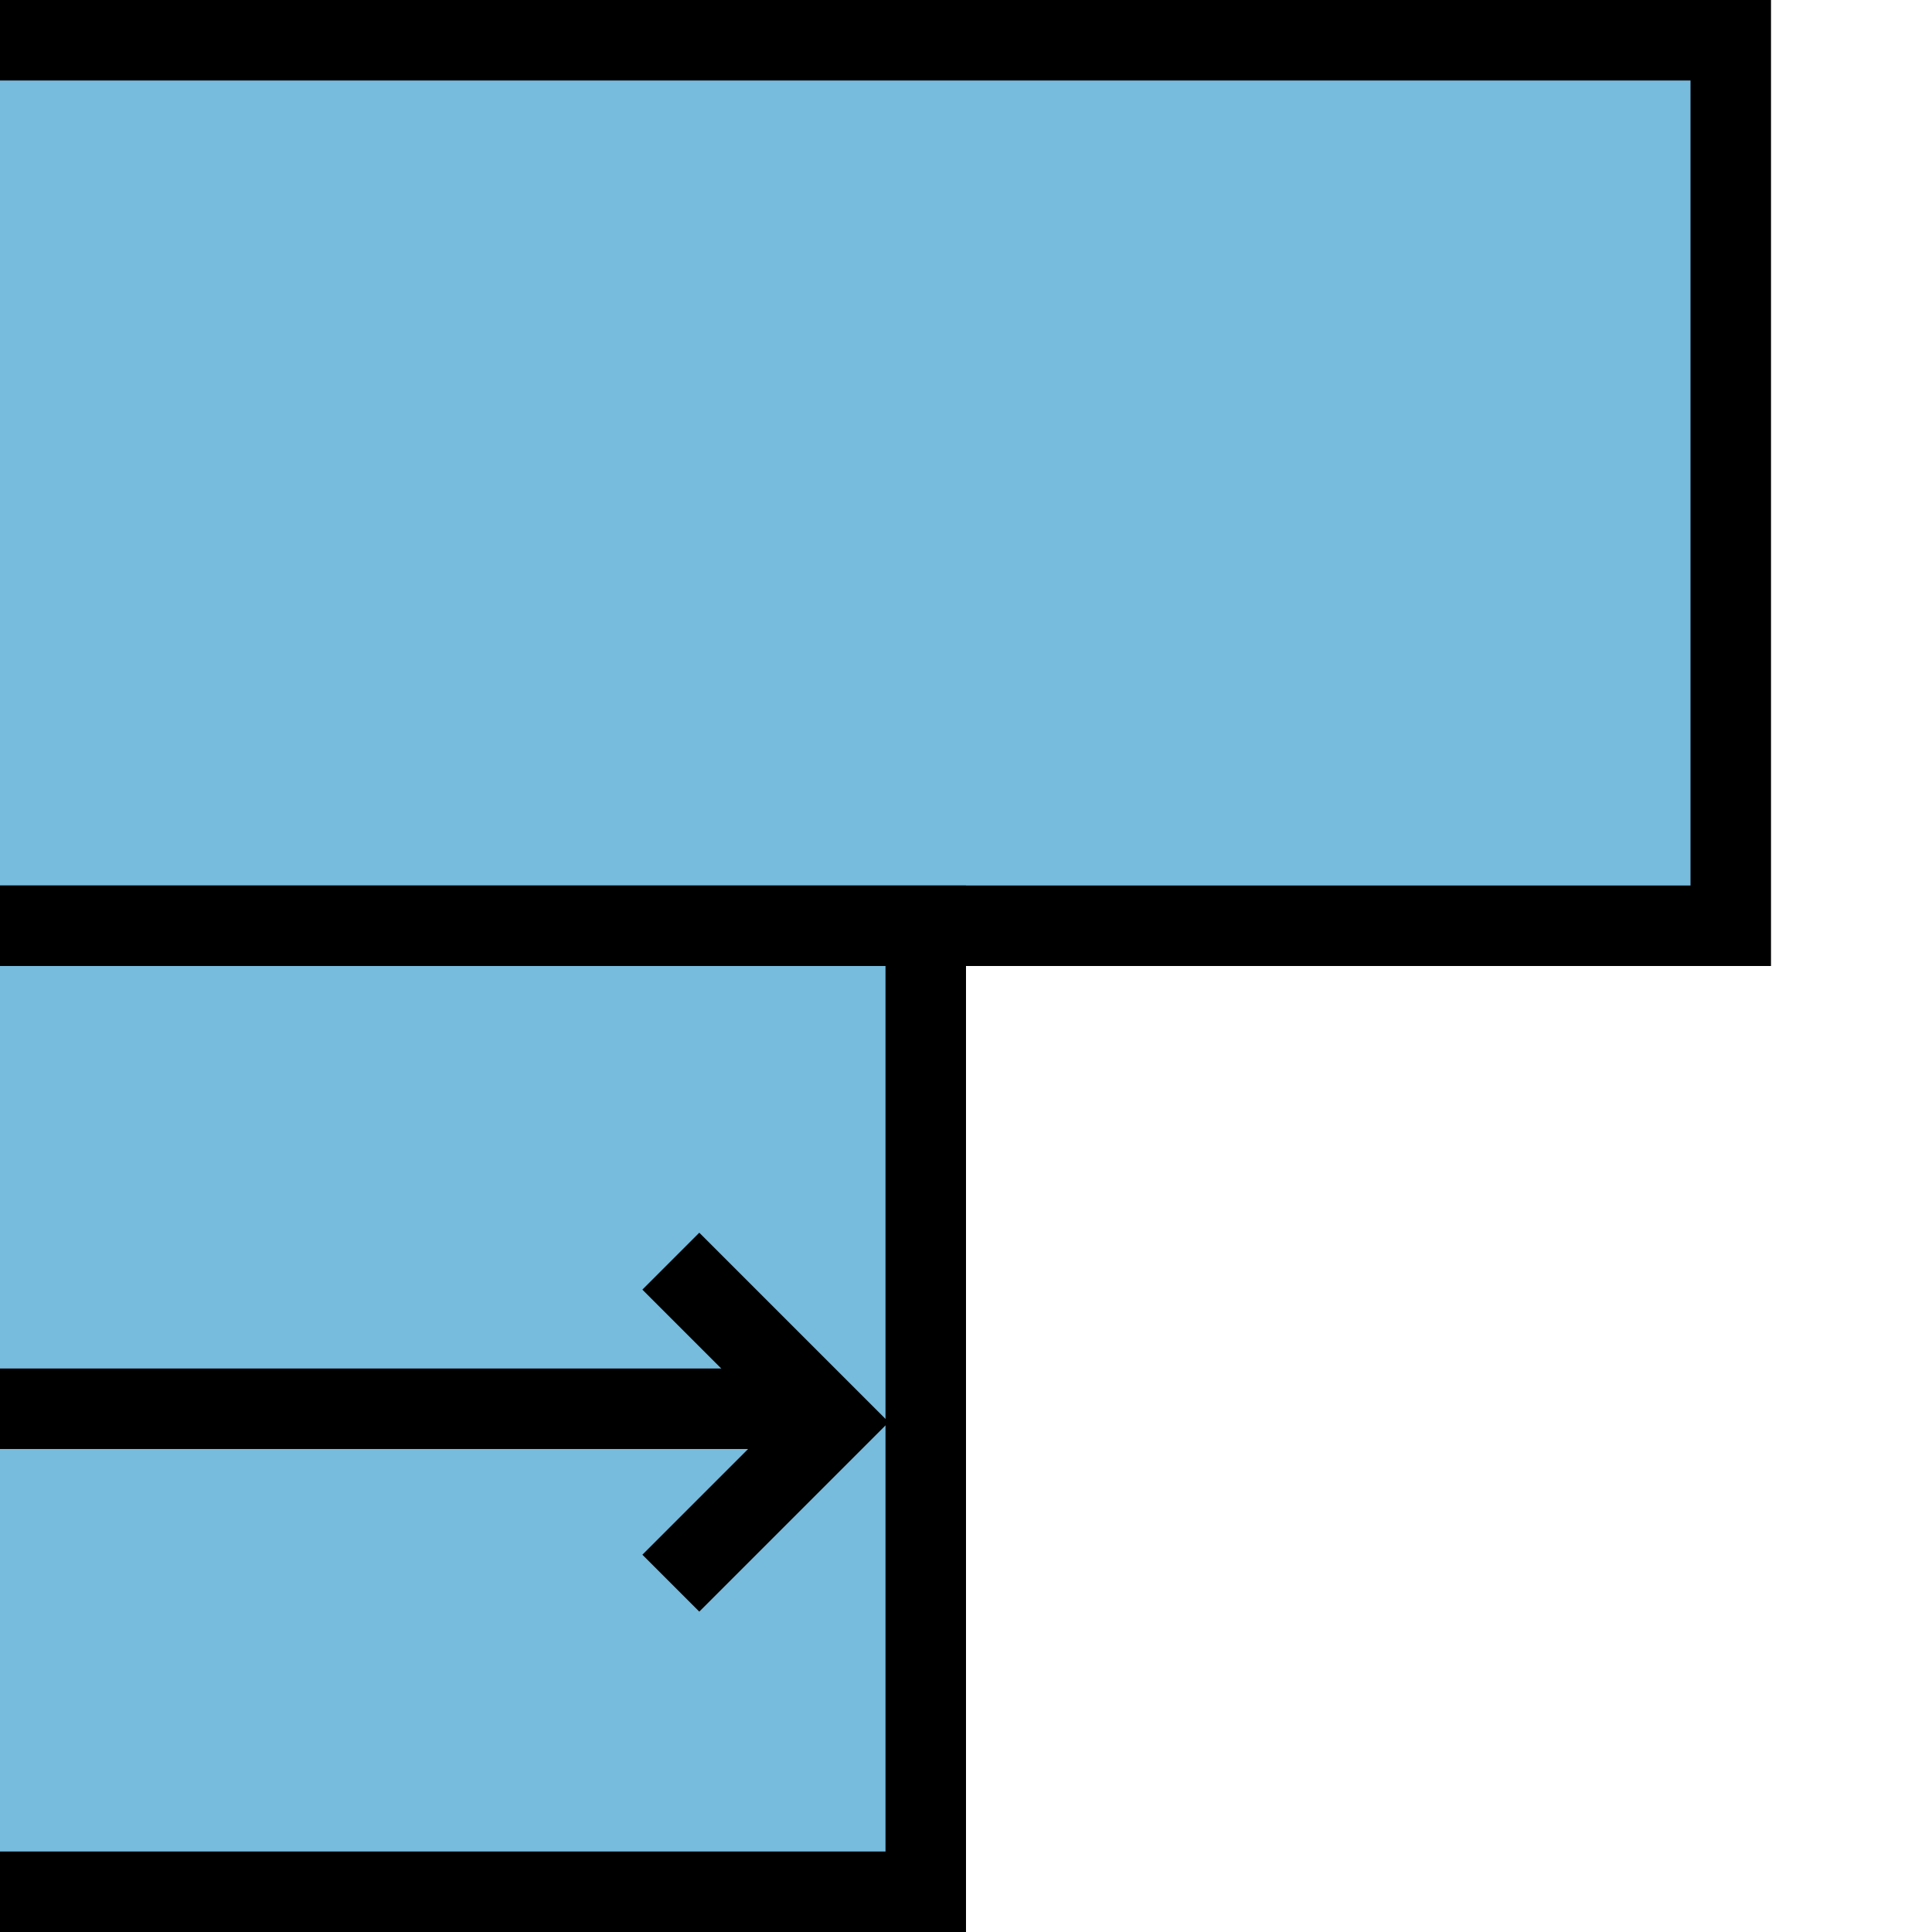 <?xml version="1.0" encoding="UTF-8" standalone="no"?>
<svg
   version="1.1"
   preserveAspectRatio="xMidYMid meet"
   viewBox="0 0 720 720"
   width="720"
   height="720"
   id="svg37"
   sodipodi:docname="measure_jog_min.svg"
   inkscape:version="1.2.1 (9c6d41e410, 2022-07-14)"
   xmlns:inkscape="http://www.inkscape.org/namespaces/inkscape"
   xmlns:sodipodi="http://sodipodi.sourceforge.net/DTD/sodipodi-0.dtd"
   xmlns="http://www.w3.org/2000/svg"
   xmlns:svg="http://www.w3.org/2000/svg">
  <sodipodi:namedview
     id="namedview39"
     pagecolor="#ffffff"
     bordercolor="#666666"
     borderopacity="1.0"
     inkscape:showpageshadow="2"
     inkscape:pageopacity="0.0"
     inkscape:pagecheckerboard="0"
     inkscape:deskcolor="#d1d1d1"
     showgrid="true"
     inkscape:zoom="1.2180556"
     inkscape:cx="364.92587"
     inkscape:cy="351.37969"
     inkscape:window-width="1846"
     inkscape:window-height="1057"
     inkscape:window-x="66"
     inkscape:window-y="-8"
     inkscape:window-maximized="1"
     inkscape:current-layer="min">
    <inkscape:grid
       type="xygrid"
       id="grid1602" />
  </sodipodi:namedview>
  <defs
     id="defs5" />
  <g
     id="jog">
    <rect
       style="fill:#77bbdd;stroke:#000000;stroke-width:30"
       id="fig1"
       width="660"
       height="330"
       x="-15"
       y="15" />
    <rect
       style="fill:#77bbdd;stroke:#000000;stroke-width:30"
       id="fig2"
       width="360"
       height="360"
       x="-15"
       y="345" />
    <g
       id="min"
       transform="translate(165,5)">
      <path
         id="path854-4"
         d="m 85,465 60,60 -60,60"
         style="fill:none;stroke:#000000;stroke-width:30" />
      <path
         id="path850-4"
         d="M -165,520 H 135"
         style="stroke:#000000;stroke-width:30" />
    </g>
  </g>
</svg>
